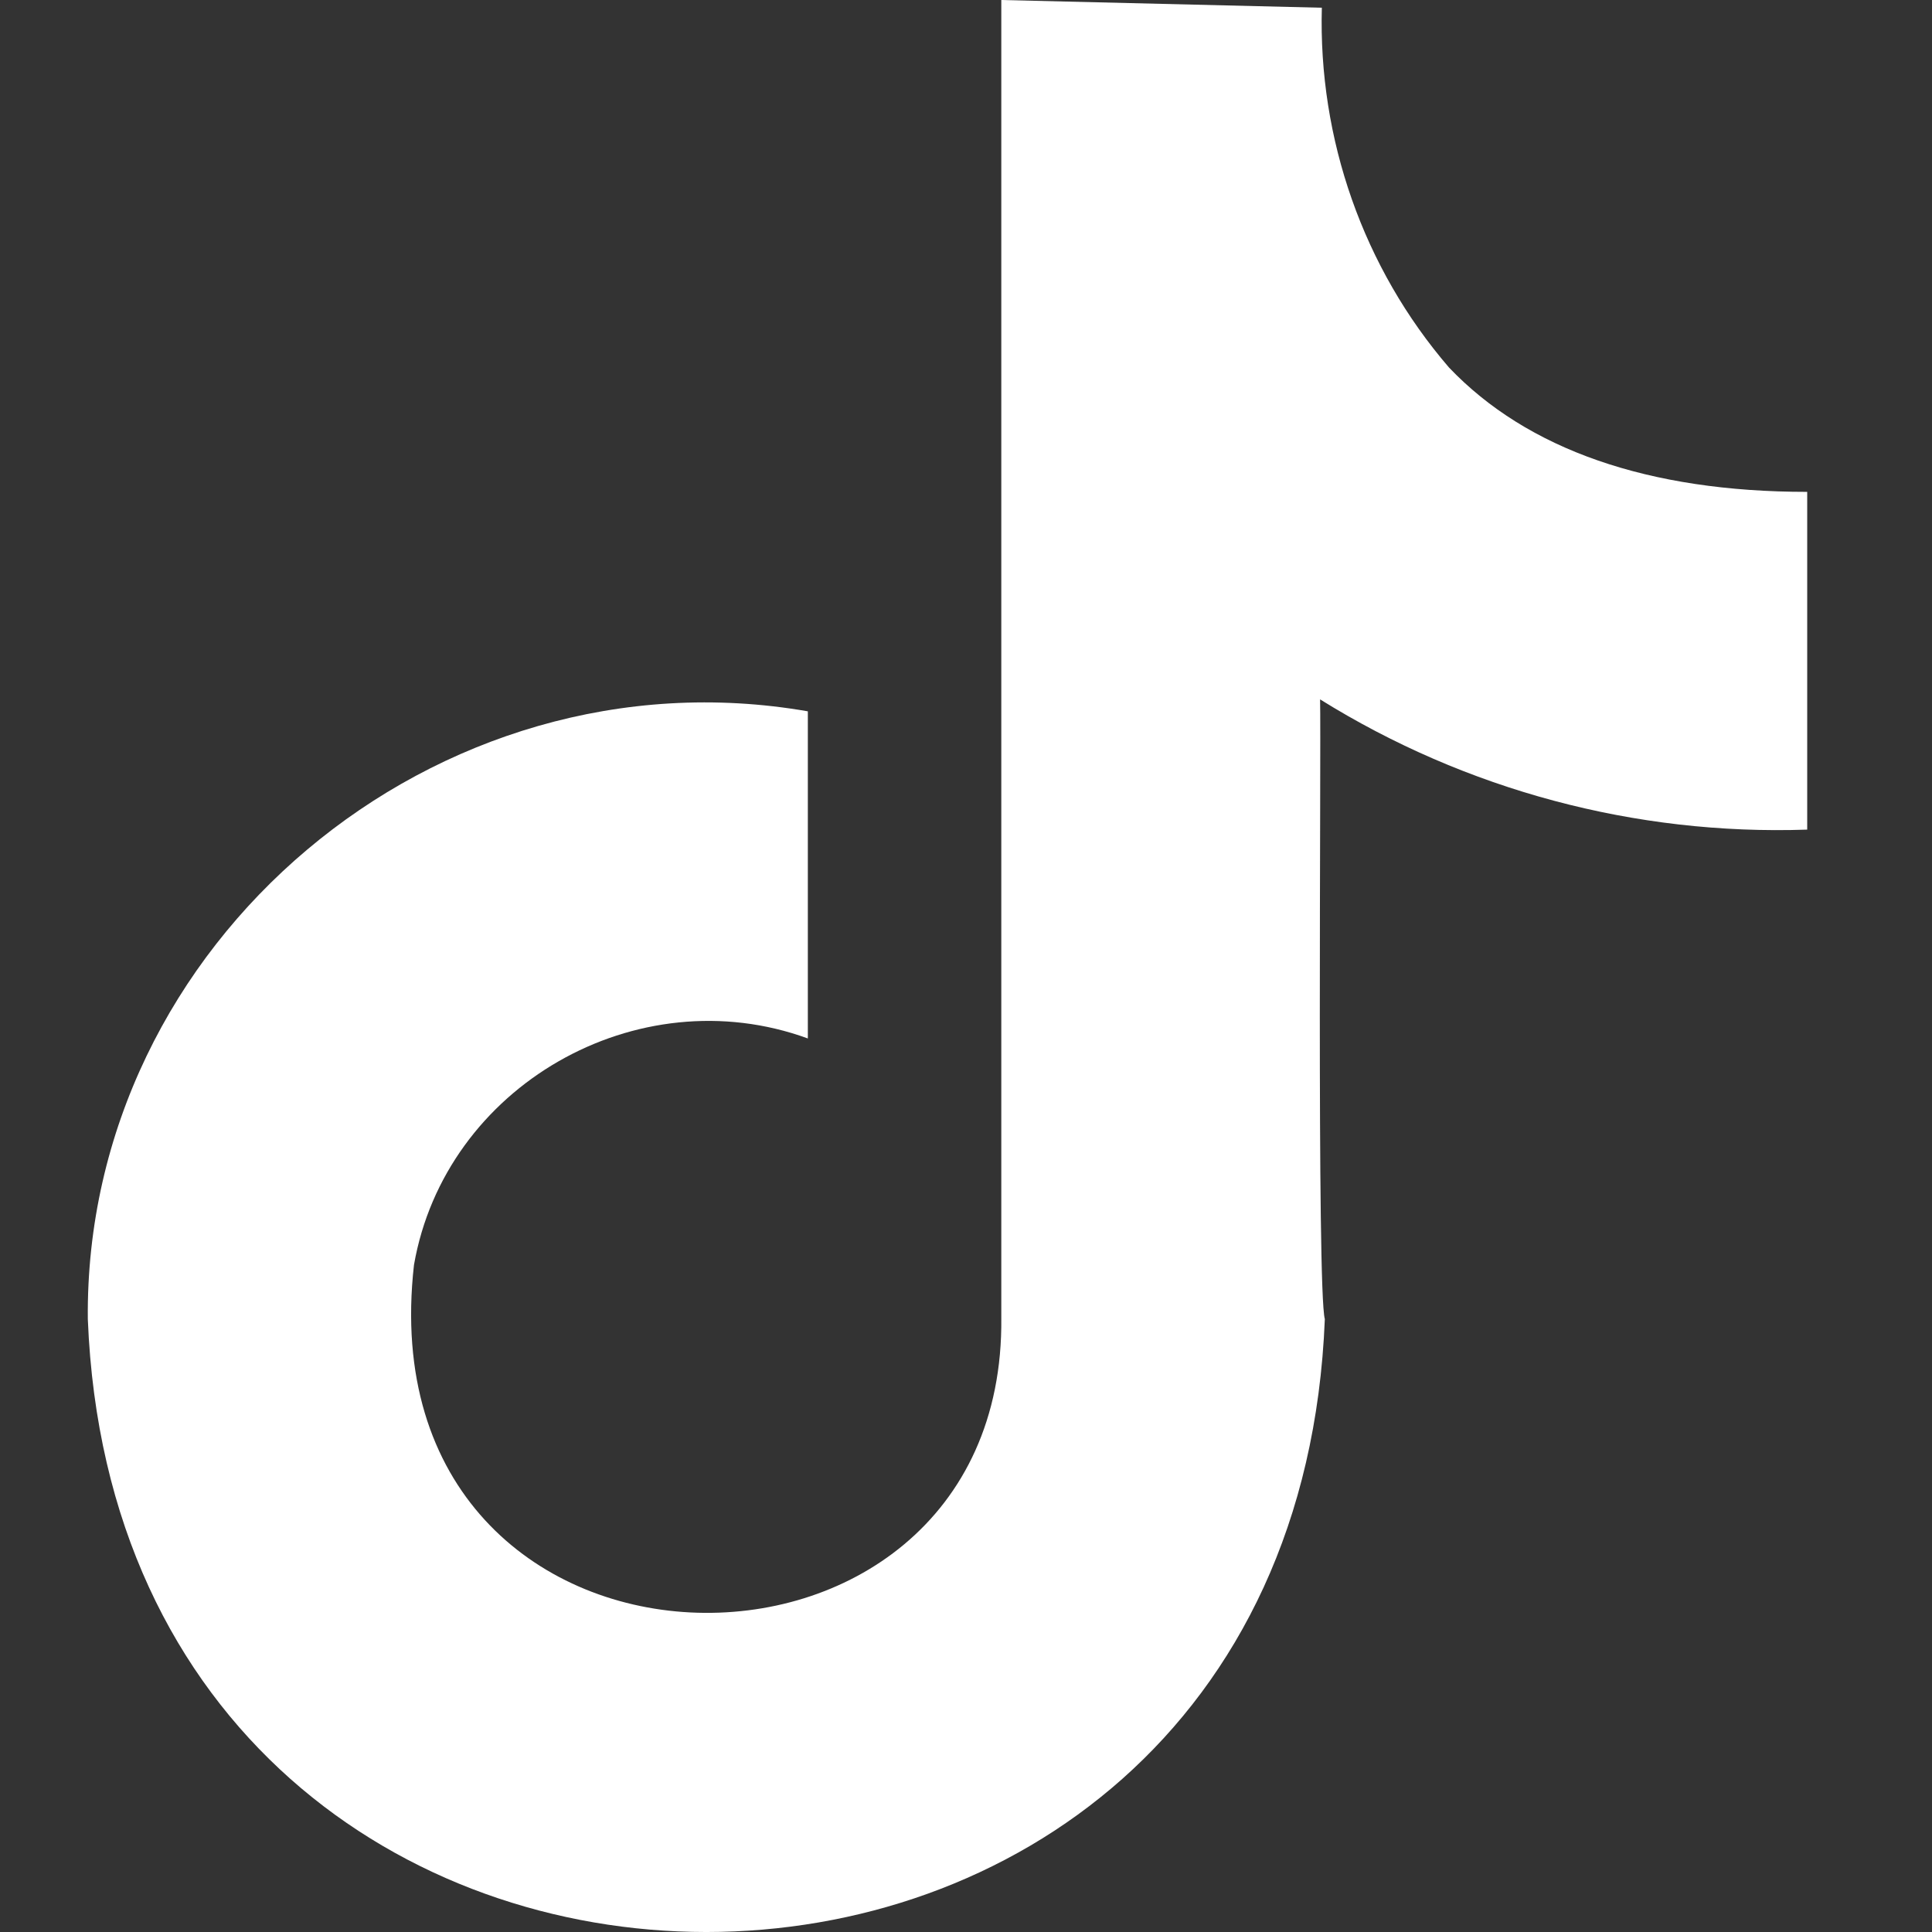 <svg width="22" height="22" viewBox="0 0 22 22" fill="none" xmlns="http://www.w3.org/2000/svg">
<rect x="0" y="0" width="22" height="22" fill="#333333" stroke="none"/>
<path d="M16.5 4.185C15.523 3.05 15.011 1.582 15.052 0.088L11.402 0C11.402 0 11.402 0.156 11.402 0.366V15.005C11.453 19.636 4.135 19.524 4.714 14.404C5.068 12.369 7.255 11.116 9.199 11.825V8.1C4.968 7.363 0.958 10.731 1 15.021C1.37 24.326 14.716 24.327 15.086 15.021C14.993 14.688 15.045 8.487 15.032 7.964C16.692 8.997 18.623 9.514 20.579 9.447V5.601C18.771 5.601 17.391 5.12 16.5 4.185Z" fill="white"/>
</svg>
